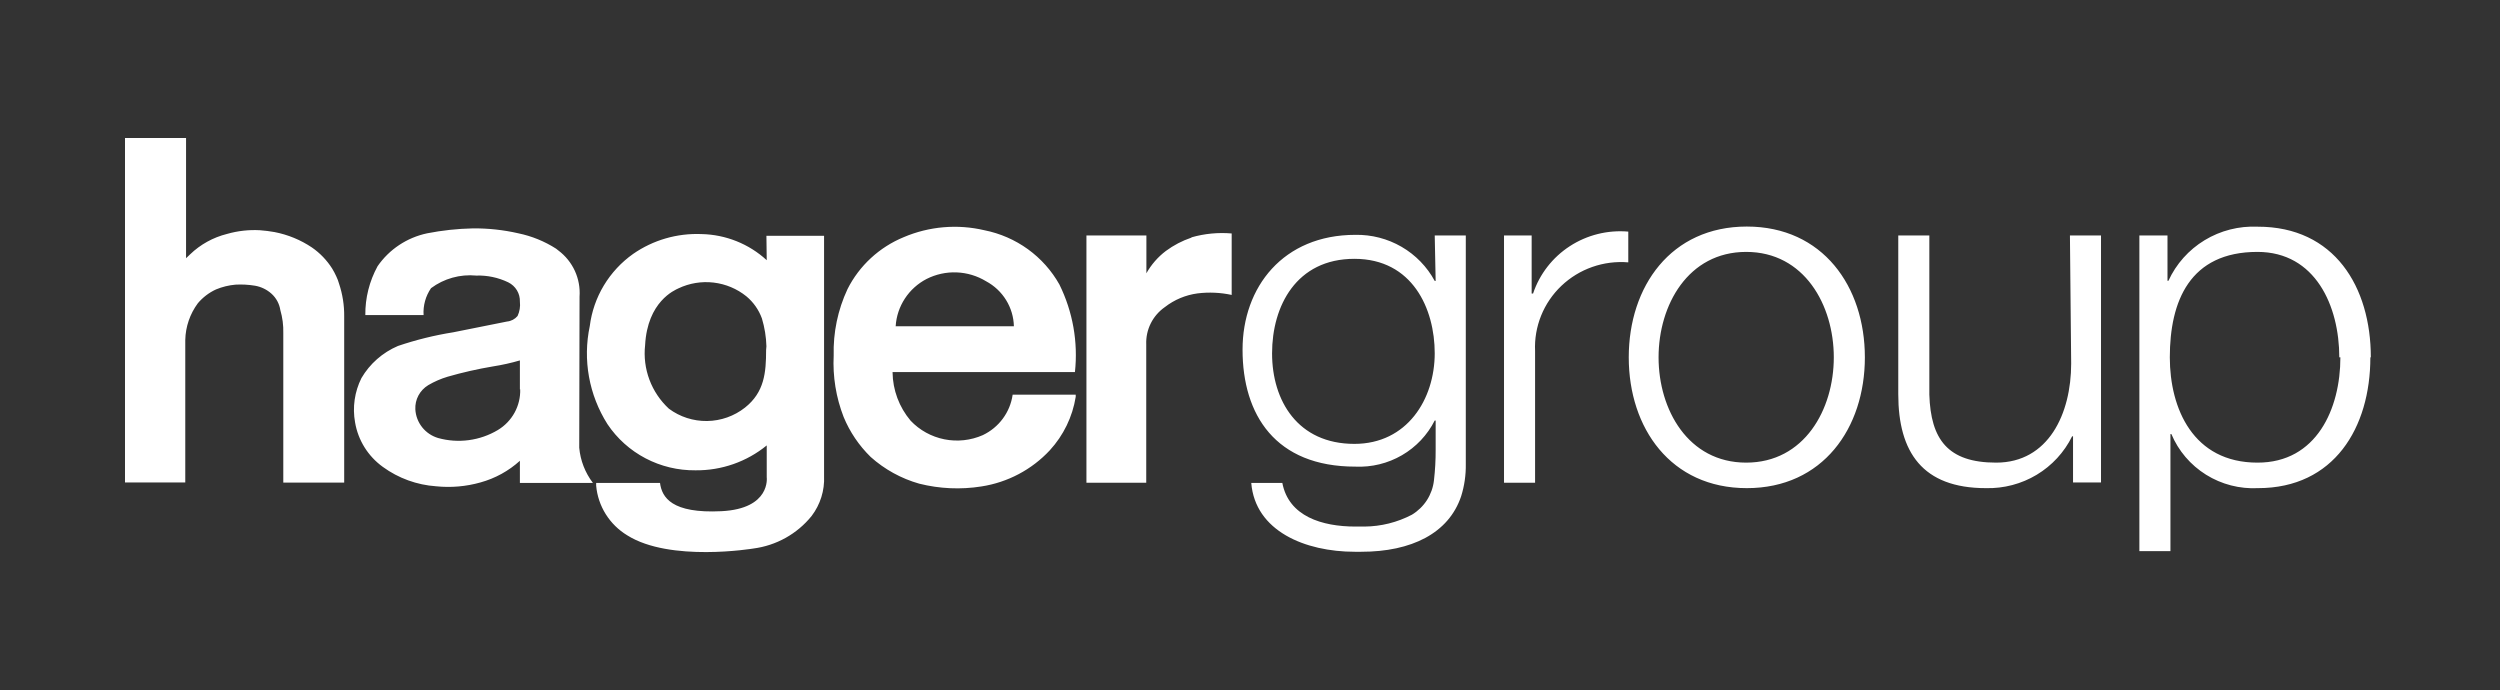 <svg width="192" height="53" viewBox="0 0 192 53" fill="none" xmlns="http://www.w3.org/2000/svg">
<rect x="0" y="0" width="192" height="53" fill="#333333" stroke="none"/>
<path d="M26.04 21.79C26.31 22.597 26.443 23.442 26.434 24.292V37.064H21.757V25.579C21.773 24.985 21.696 24.391 21.531 23.82C21.457 23.334 21.217 22.888 20.851 22.557C20.496 22.238 20.058 22.025 19.586 21.943C19.09 21.861 18.585 21.833 18.083 21.861C17.57 21.906 17.067 22.03 16.591 22.227C16.053 22.474 15.576 22.837 15.195 23.289C14.588 24.109 14.251 25.094 14.229 26.11V37.052H9.6V10.6H14.289V19.83L14.599 19.535C15.389 18.773 16.369 18.232 17.439 17.965C18.259 17.73 19.114 17.634 19.968 17.682C20.344 17.71 20.718 17.757 21.089 17.824C22.114 18.023 23.088 18.424 23.953 19.004C24.579 19.437 25.111 19.991 25.515 20.633C25.631 20.823 25.734 21.02 25.826 21.223C25.914 21.405 25.986 21.595 26.04 21.79ZM91.503 18.249C90.797 18.487 90.133 18.834 89.535 19.276C88.925 19.739 88.417 20.322 88.043 20.987V18.083H83.438V37.076H88.031V26.452C88.009 25.894 88.128 25.339 88.378 24.837C88.628 24.336 89.001 23.905 89.463 23.584C90.188 23.018 91.054 22.656 91.969 22.533C92.844 22.425 93.732 22.465 94.593 22.651V17.93C93.558 17.841 92.514 17.941 91.515 18.225L91.503 18.249ZM68.549 28.601C68.566 29.957 69.055 31.266 69.933 32.307C70.626 33.04 71.533 33.54 72.528 33.739C73.522 33.938 74.554 33.825 75.481 33.417C76.091 33.126 76.62 32.69 77.019 32.149C77.419 31.607 77.677 30.976 77.771 30.312H82.615V30.477C82.37 32.01 81.677 33.437 80.623 34.585C79.24 36.07 77.389 37.048 75.373 37.359C73.784 37.611 72.16 37.538 70.601 37.147C69.214 36.754 67.936 36.051 66.867 35.093C65.972 34.219 65.266 33.175 64.791 32.024C64.206 30.52 63.946 28.912 64.027 27.302C63.98 25.544 64.343 23.799 65.089 22.203C65.997 20.402 67.53 18.986 69.408 18.213C71.361 17.382 73.532 17.196 75.6 17.682C76.808 17.923 77.949 18.42 78.944 19.139C79.938 19.859 80.764 20.783 81.362 21.849C82.392 23.936 82.805 26.268 82.555 28.577H68.549V28.601ZM68.776 25.059H77.867C77.85 24.348 77.644 23.653 77.269 23.046C76.894 22.438 76.364 21.94 75.731 21.601C75.049 21.186 74.27 20.951 73.47 20.92C72.67 20.889 71.875 21.063 71.162 21.424C70.485 21.775 69.911 22.293 69.495 22.928C69.079 23.563 68.835 24.293 68.788 25.048L68.776 25.059ZM44.485 34.385C44.573 35.365 44.937 36.301 45.535 37.088H39.928V35.388C39.064 36.171 38.026 36.741 36.897 37.052C35.793 37.364 34.639 37.464 33.497 37.347C32.018 37.245 30.599 36.729 29.405 35.86C28.267 35.04 27.5 33.811 27.269 32.437C27.061 31.281 27.232 30.09 27.758 29.037C28.4 27.938 29.384 27.073 30.562 26.57C31.945 26.101 33.366 25.749 34.809 25.52L38.937 24.694C39.094 24.679 39.247 24.634 39.386 24.561C39.525 24.488 39.648 24.389 39.749 24.269C39.909 23.926 39.971 23.546 39.928 23.171C39.939 22.864 39.861 22.56 39.702 22.297C39.543 22.033 39.311 21.82 39.033 21.683C38.269 21.315 37.425 21.136 36.575 21.164C35.336 21.046 34.097 21.391 33.103 22.132C32.687 22.739 32.485 23.465 32.531 24.198H28.057C28.043 22.888 28.368 21.596 28.999 20.444C29.893 19.15 31.256 18.245 32.805 17.918C33.961 17.691 35.135 17.565 36.313 17.54C37.489 17.529 38.662 17.655 39.808 17.918C40.84 18.132 41.822 18.532 42.707 19.098L42.886 19.24C43.433 19.65 43.867 20.189 44.151 20.807C44.434 21.426 44.557 22.104 44.509 22.781L44.485 34.385ZM39.928 29.911V27.68C39.25 27.877 38.561 28.031 37.864 28.14C36.688 28.337 35.525 28.601 34.38 28.931C33.858 29.087 33.357 29.305 32.889 29.58C32.571 29.773 32.311 30.047 32.136 30.373C31.962 30.699 31.88 31.065 31.898 31.434C31.924 31.936 32.107 32.418 32.421 32.813C32.735 33.208 33.165 33.498 33.652 33.641C34.418 33.853 35.219 33.908 36.007 33.802C36.795 33.697 37.552 33.433 38.233 33.027C38.773 32.702 39.217 32.242 39.519 31.692C39.82 31.143 39.97 30.524 39.951 29.899L39.928 29.911ZM58.861 18.107H63.288V36.568C63.339 37.666 63.001 38.747 62.333 39.626C61.223 41.004 59.614 41.902 57.847 42.128C57.847 42.128 51.464 43.19 48.172 41.113C47.5 40.706 46.935 40.149 46.52 39.487C46.106 38.825 45.854 38.076 45.785 37.3V37.088H50.689C50.832 38.197 51.584 39.449 55.401 39.26C59.219 39.071 58.885 36.651 58.885 36.651V34.208C57.346 35.465 55.406 36.143 53.409 36.12C52.074 36.134 50.757 35.818 49.577 35.199C48.398 34.581 47.394 33.68 46.656 32.579C45.232 30.334 44.744 27.63 45.296 25.036C45.435 23.936 45.802 22.876 46.375 21.923C46.948 20.97 47.714 20.145 48.625 19.5C50.158 18.435 52.003 17.9 53.874 17.977C55.737 18.015 57.52 18.729 58.885 19.984L58.861 18.107ZM58.861 26.594C58.84 25.87 58.724 25.152 58.515 24.457C58.276 23.797 57.865 23.21 57.322 22.758C56.602 22.177 55.729 21.811 54.806 21.702C53.882 21.593 52.947 21.747 52.109 22.144C51.81 22.285 49.722 23.159 49.544 26.511C49.445 27.408 49.559 28.316 49.876 29.162C50.192 30.008 50.703 30.769 51.369 31.386C52.215 32.016 53.248 32.349 54.306 32.334C55.364 32.319 56.388 31.957 57.215 31.304C58.706 30.123 58.837 28.612 58.837 26.877L58.861 26.594ZM117.703 22.545H117.631V18.083H115.508V37.076H117.894V26.96C117.851 26.031 118.01 25.104 118.358 24.24C118.707 23.376 119.238 22.596 119.915 21.952C120.593 21.307 121.401 20.813 122.287 20.502C123.173 20.191 124.115 20.071 125.052 20.149V17.788C123.47 17.65 121.886 18.045 120.559 18.908C119.232 19.771 118.238 21.053 117.739 22.545H117.703ZM143.222 27.444C143.222 32.886 139.989 37.489 134.155 37.489C128.321 37.489 125.088 32.886 125.088 27.444C125.088 22.002 128.321 17.399 134.155 17.399C139.989 17.399 143.222 22.002 143.222 27.444ZM140.836 27.444C140.836 23.43 138.569 19.346 134.107 19.346C129.645 19.346 127.378 23.43 127.378 27.444C127.378 31.457 129.645 35.53 134.107 35.53C138.569 35.53 140.836 31.457 140.836 27.444ZM159.066 27.916C159.066 31.776 157.324 35.53 153.304 35.53C149.581 35.53 148.281 33.735 148.173 30.312V18.083H145.787V30.277C145.787 34.727 147.648 37.489 152.516 37.489C153.889 37.524 155.244 37.168 156.418 36.463C157.592 35.758 158.536 34.733 159.138 33.511H159.209V37.052H161.357V18.083H158.971L159.066 27.916ZM182.044 27.444C182.044 32.85 179.253 37.489 173.418 37.489C172.011 37.561 170.615 37.201 169.423 36.457C168.231 35.713 167.301 34.622 166.761 33.334H166.69V42.329H164.304V18.083H166.463V21.566H166.535C167.125 20.275 168.093 19.189 169.314 18.448C170.535 17.707 171.952 17.346 173.383 17.41C179.288 17.399 182.08 22.038 182.08 27.444H182.044ZM179.658 27.444C179.658 23.513 177.833 19.346 173.371 19.346C168.169 19.346 166.642 23.135 166.642 27.444C166.642 31.375 168.432 35.53 173.371 35.53C177.916 35.541 179.742 31.386 179.742 27.444H179.658ZM110.187 18.083H112.573V35.636C112.587 36.476 112.467 37.312 112.215 38.115C111.26 40.959 108.397 42.376 104.543 42.376H104.054C100.225 42.376 96.395 40.782 96.097 37.088H98.483C98.972 39.661 101.537 40.44 104.102 40.44H104.794C106.063 40.43 107.311 40.118 108.433 39.531C108.9 39.249 109.295 38.866 109.589 38.41C109.882 37.953 110.066 37.437 110.127 36.899C110.218 36.115 110.262 35.327 110.258 34.538V32.295H110.187C109.626 33.406 108.752 34.333 107.67 34.961C106.587 35.59 105.344 35.894 104.09 35.837C97.958 35.837 95.428 31.87 95.428 26.854C95.428 22.038 98.554 18.036 104.09 18.036C105.337 18.013 106.567 18.331 107.643 18.956C108.719 19.581 109.599 20.488 110.187 21.577H110.258L110.187 18.083ZM110.187 27.137C110.187 23.714 108.48 19.878 104.018 19.878C99.556 19.878 97.695 23.501 97.695 27.137C97.695 30.773 99.664 34.09 104.018 34.09C108.063 34.09 110.187 30.666 110.187 27.125V27.137Z" fill="white"/>
</svg>
